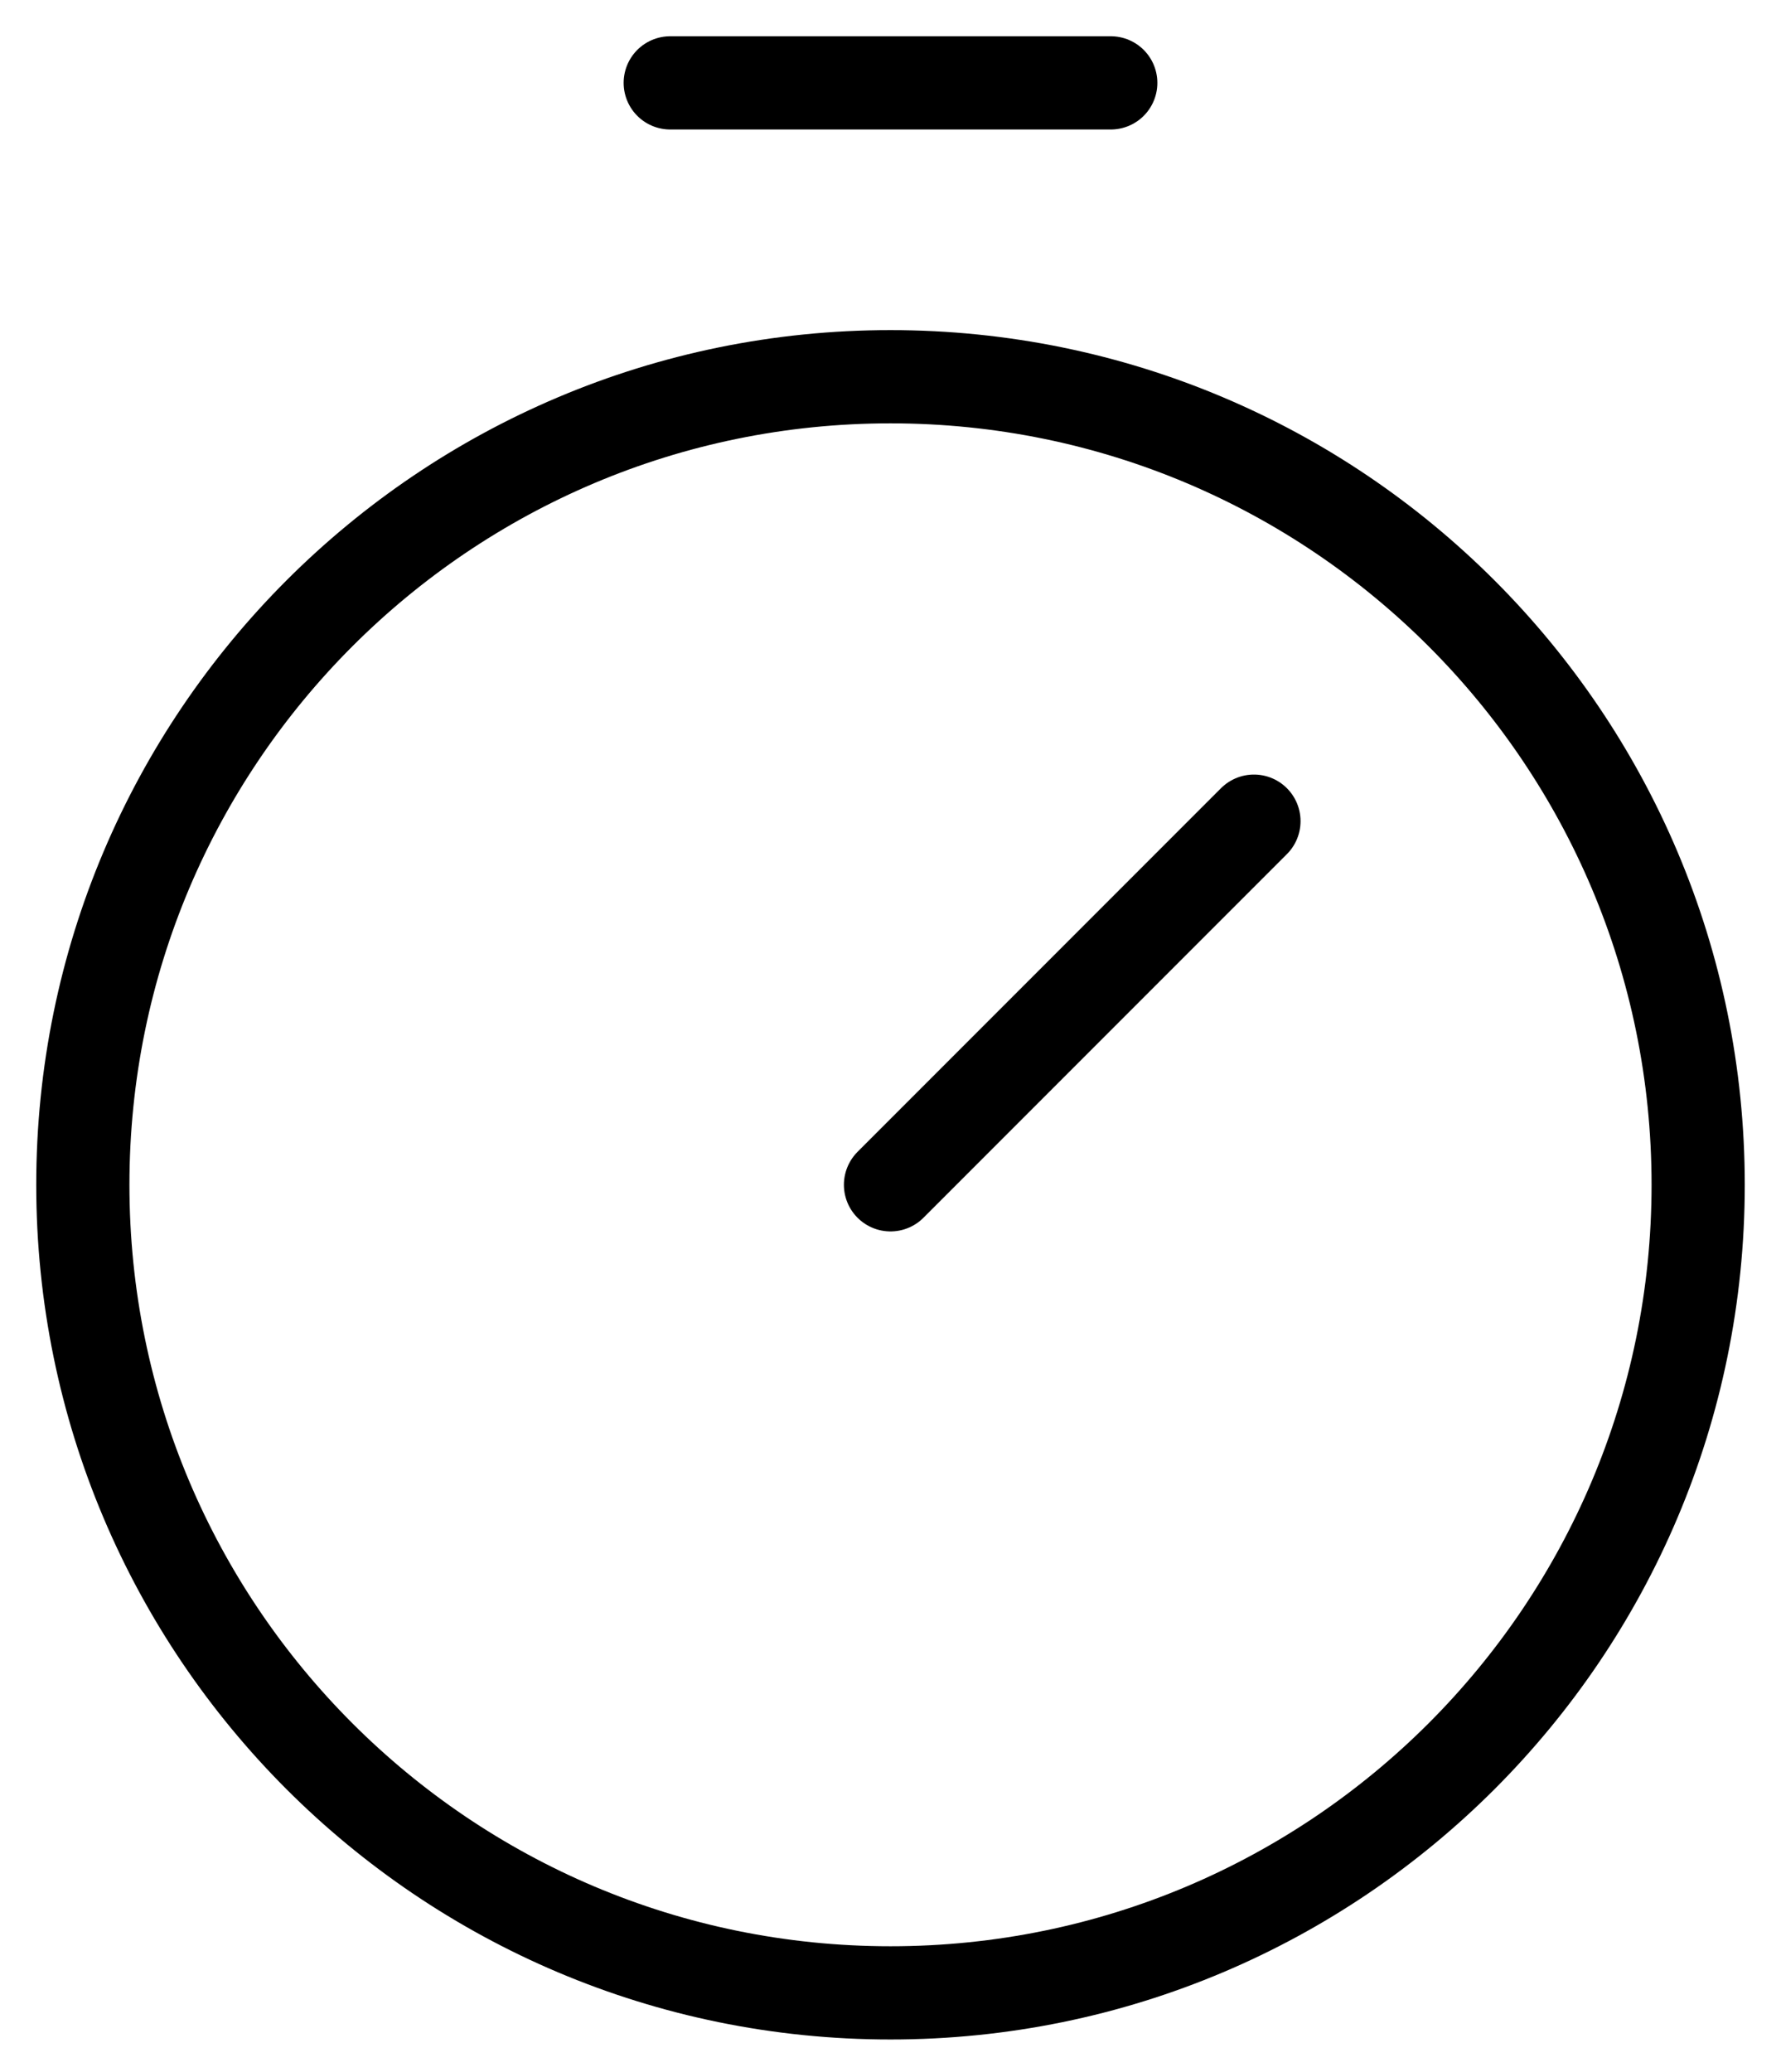 <svg width="43" height="50" viewBox="0 0 43 50" fill="none" xmlns="http://www.w3.org/2000/svg">
<path d="M21.5 28.591L30.275 19.816M16.182 2H26.818M41 28.591C41 39.361 32.27 48.091 21.5 48.091C10.73 48.091 2 39.361 2 28.591C2 17.821 10.73 9.091 21.5 9.091C32.27 9.091 41 17.821 41 28.591Z" stroke="black" stroke-width="2.25" stroke-linecap="round" stroke-linejoin="round"/>
</svg>

